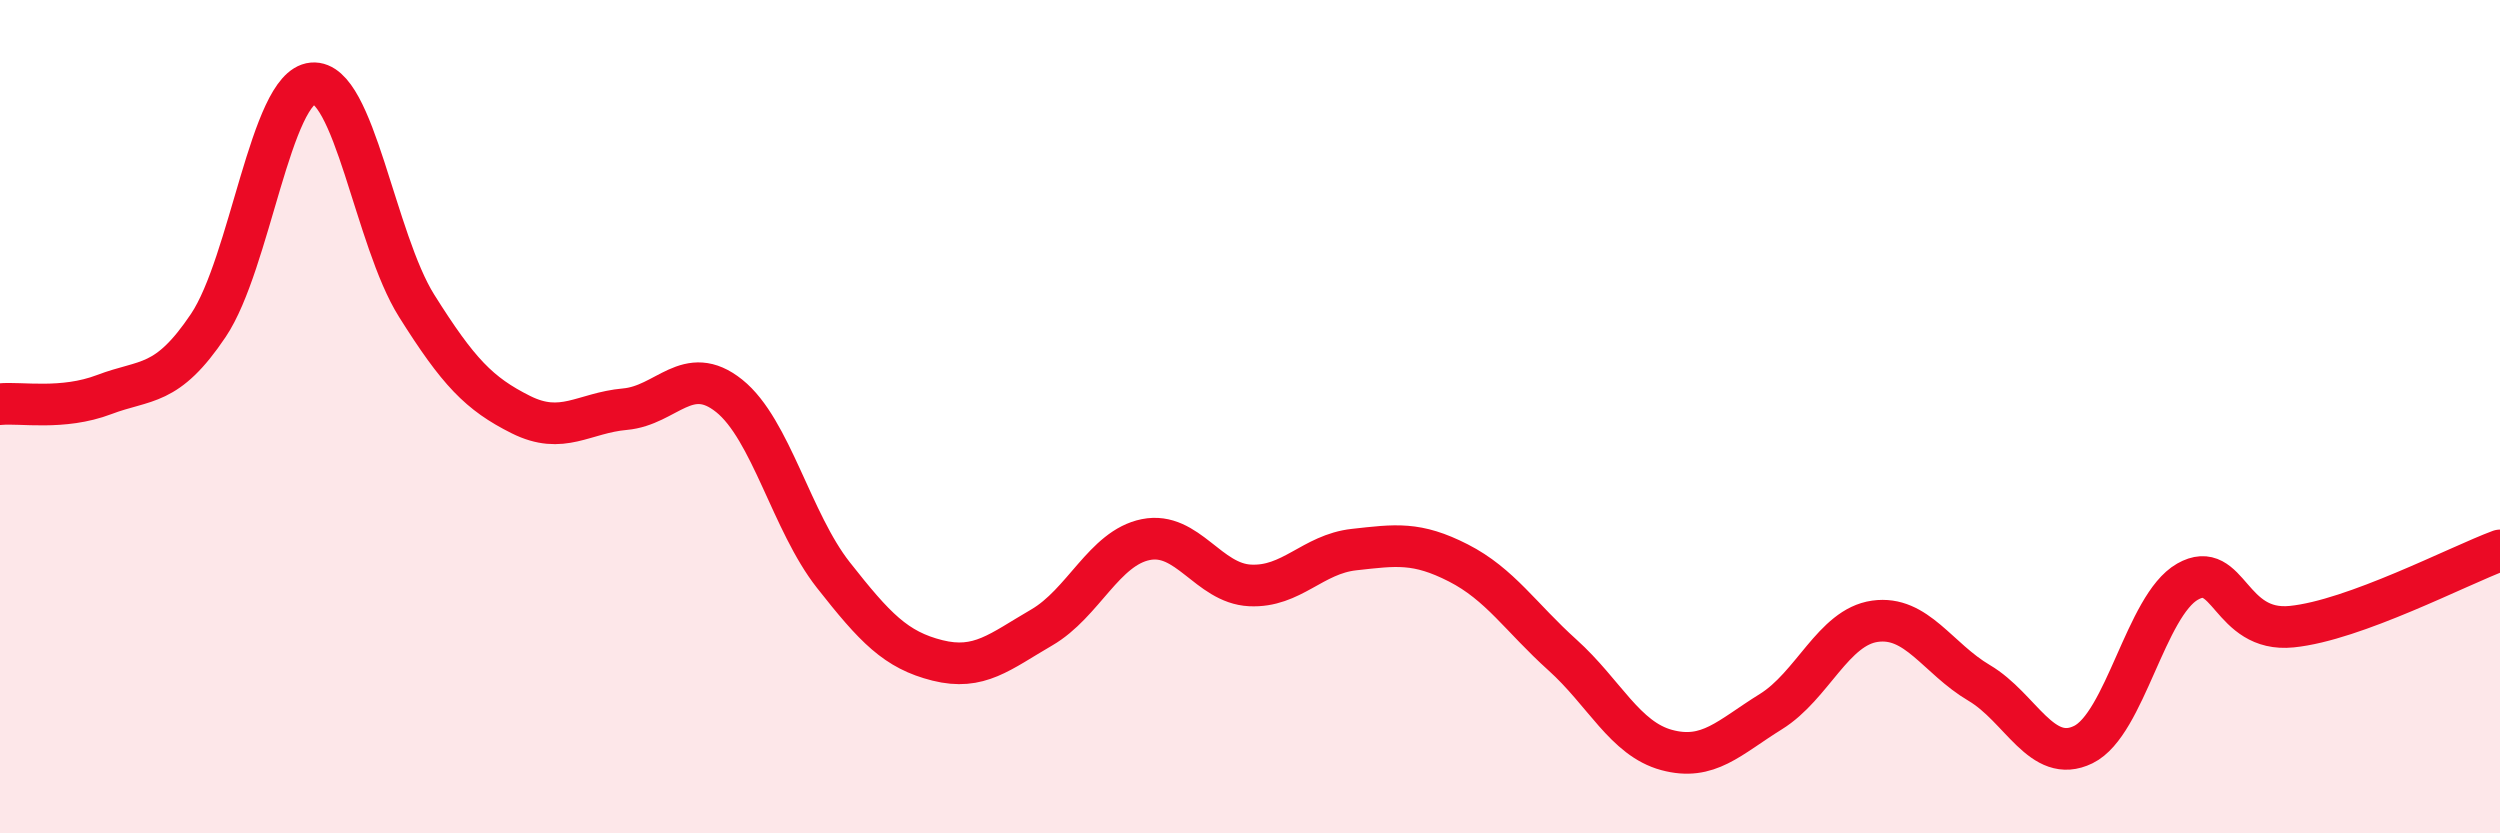 
    <svg width="60" height="20" viewBox="0 0 60 20" xmlns="http://www.w3.org/2000/svg">
      <path
        d="M 0,9.7 C 0.5,9.65 1.5,9.85 2.5,9.47 C 3.5,9.09 4,9.3 5,7.81 C 6,6.32 6.5,2.09 7.5,2 C 8.5,1.91 9,5.75 10,7.34 C 11,8.93 11.5,9.45 12.5,9.95 C 13.5,10.45 14,9.91 15,9.82 C 16,9.73 16.5,8.7 17.5,9.5 C 18.5,10.3 19,12.53 20,13.8 C 21,15.07 21.5,15.6 22.5,15.85 C 23.5,16.1 24,15.64 25,15.06 C 26,14.48 26.5,13.15 27.5,12.95 C 28.5,12.75 29,14 30,14.05 C 31,14.1 31.5,13.3 32.5,13.19 C 33.5,13.08 34,13 35,13.51 C 36,14.02 36.5,14.82 37.5,15.72 C 38.5,16.62 39,17.73 40,18 C 41,18.27 41.5,17.7 42.5,17.08 C 43.5,16.46 44,15.05 45,14.91 C 46,14.77 46.5,15.8 47.5,16.39 C 48.5,16.98 49,18.36 50,17.87 C 51,17.38 51.5,14.53 52.5,13.96 C 53.5,13.39 53.5,15.19 55,15.04 C 56.5,14.89 59,13.58 60,13.21L60 20L0 20Z"
        fill="#EB0A25"
        opacity="0.1"
        stroke-linecap="round"
        stroke-linejoin="round"
      />
      <path
        d="M 0,9.7 C 0.5,9.65 1.5,9.85 2.5,9.47 C 3.5,9.09 4,9.3 5,7.81 C 6,6.32 6.5,2.09 7.5,2 C 8.5,1.91 9,5.75 10,7.34 C 11,8.93 11.5,9.45 12.5,9.95 C 13.5,10.45 14,9.91 15,9.82 C 16,9.73 16.5,8.7 17.5,9.5 C 18.5,10.3 19,12.53 20,13.8 C 21,15.07 21.5,15.6 22.5,15.85 C 23.5,16.1 24,15.64 25,15.06 C 26,14.48 26.5,13.15 27.5,12.95 C 28.5,12.75 29,14 30,14.05 C 31,14.1 31.5,13.3 32.5,13.19 C 33.5,13.08 34,13 35,13.51 C 36,14.02 36.5,14.82 37.5,15.72 C 38.5,16.62 39,17.73 40,18 C 41,18.27 41.5,17.7 42.5,17.08 C 43.5,16.46 44,15.05 45,14.91 C 46,14.77 46.5,15.8 47.5,16.39 C 48.5,16.98 49,18.36 50,17.87 C 51,17.38 51.5,14.53 52.5,13.96 C 53.5,13.39 53.5,15.19 55,15.04 C 56.5,14.89 59,13.58 60,13.21"
        stroke="#EB0A25"
        stroke-width="1"
        fill="none"
        stroke-linecap="round"
        stroke-linejoin="round"
      />
    </svg>
  